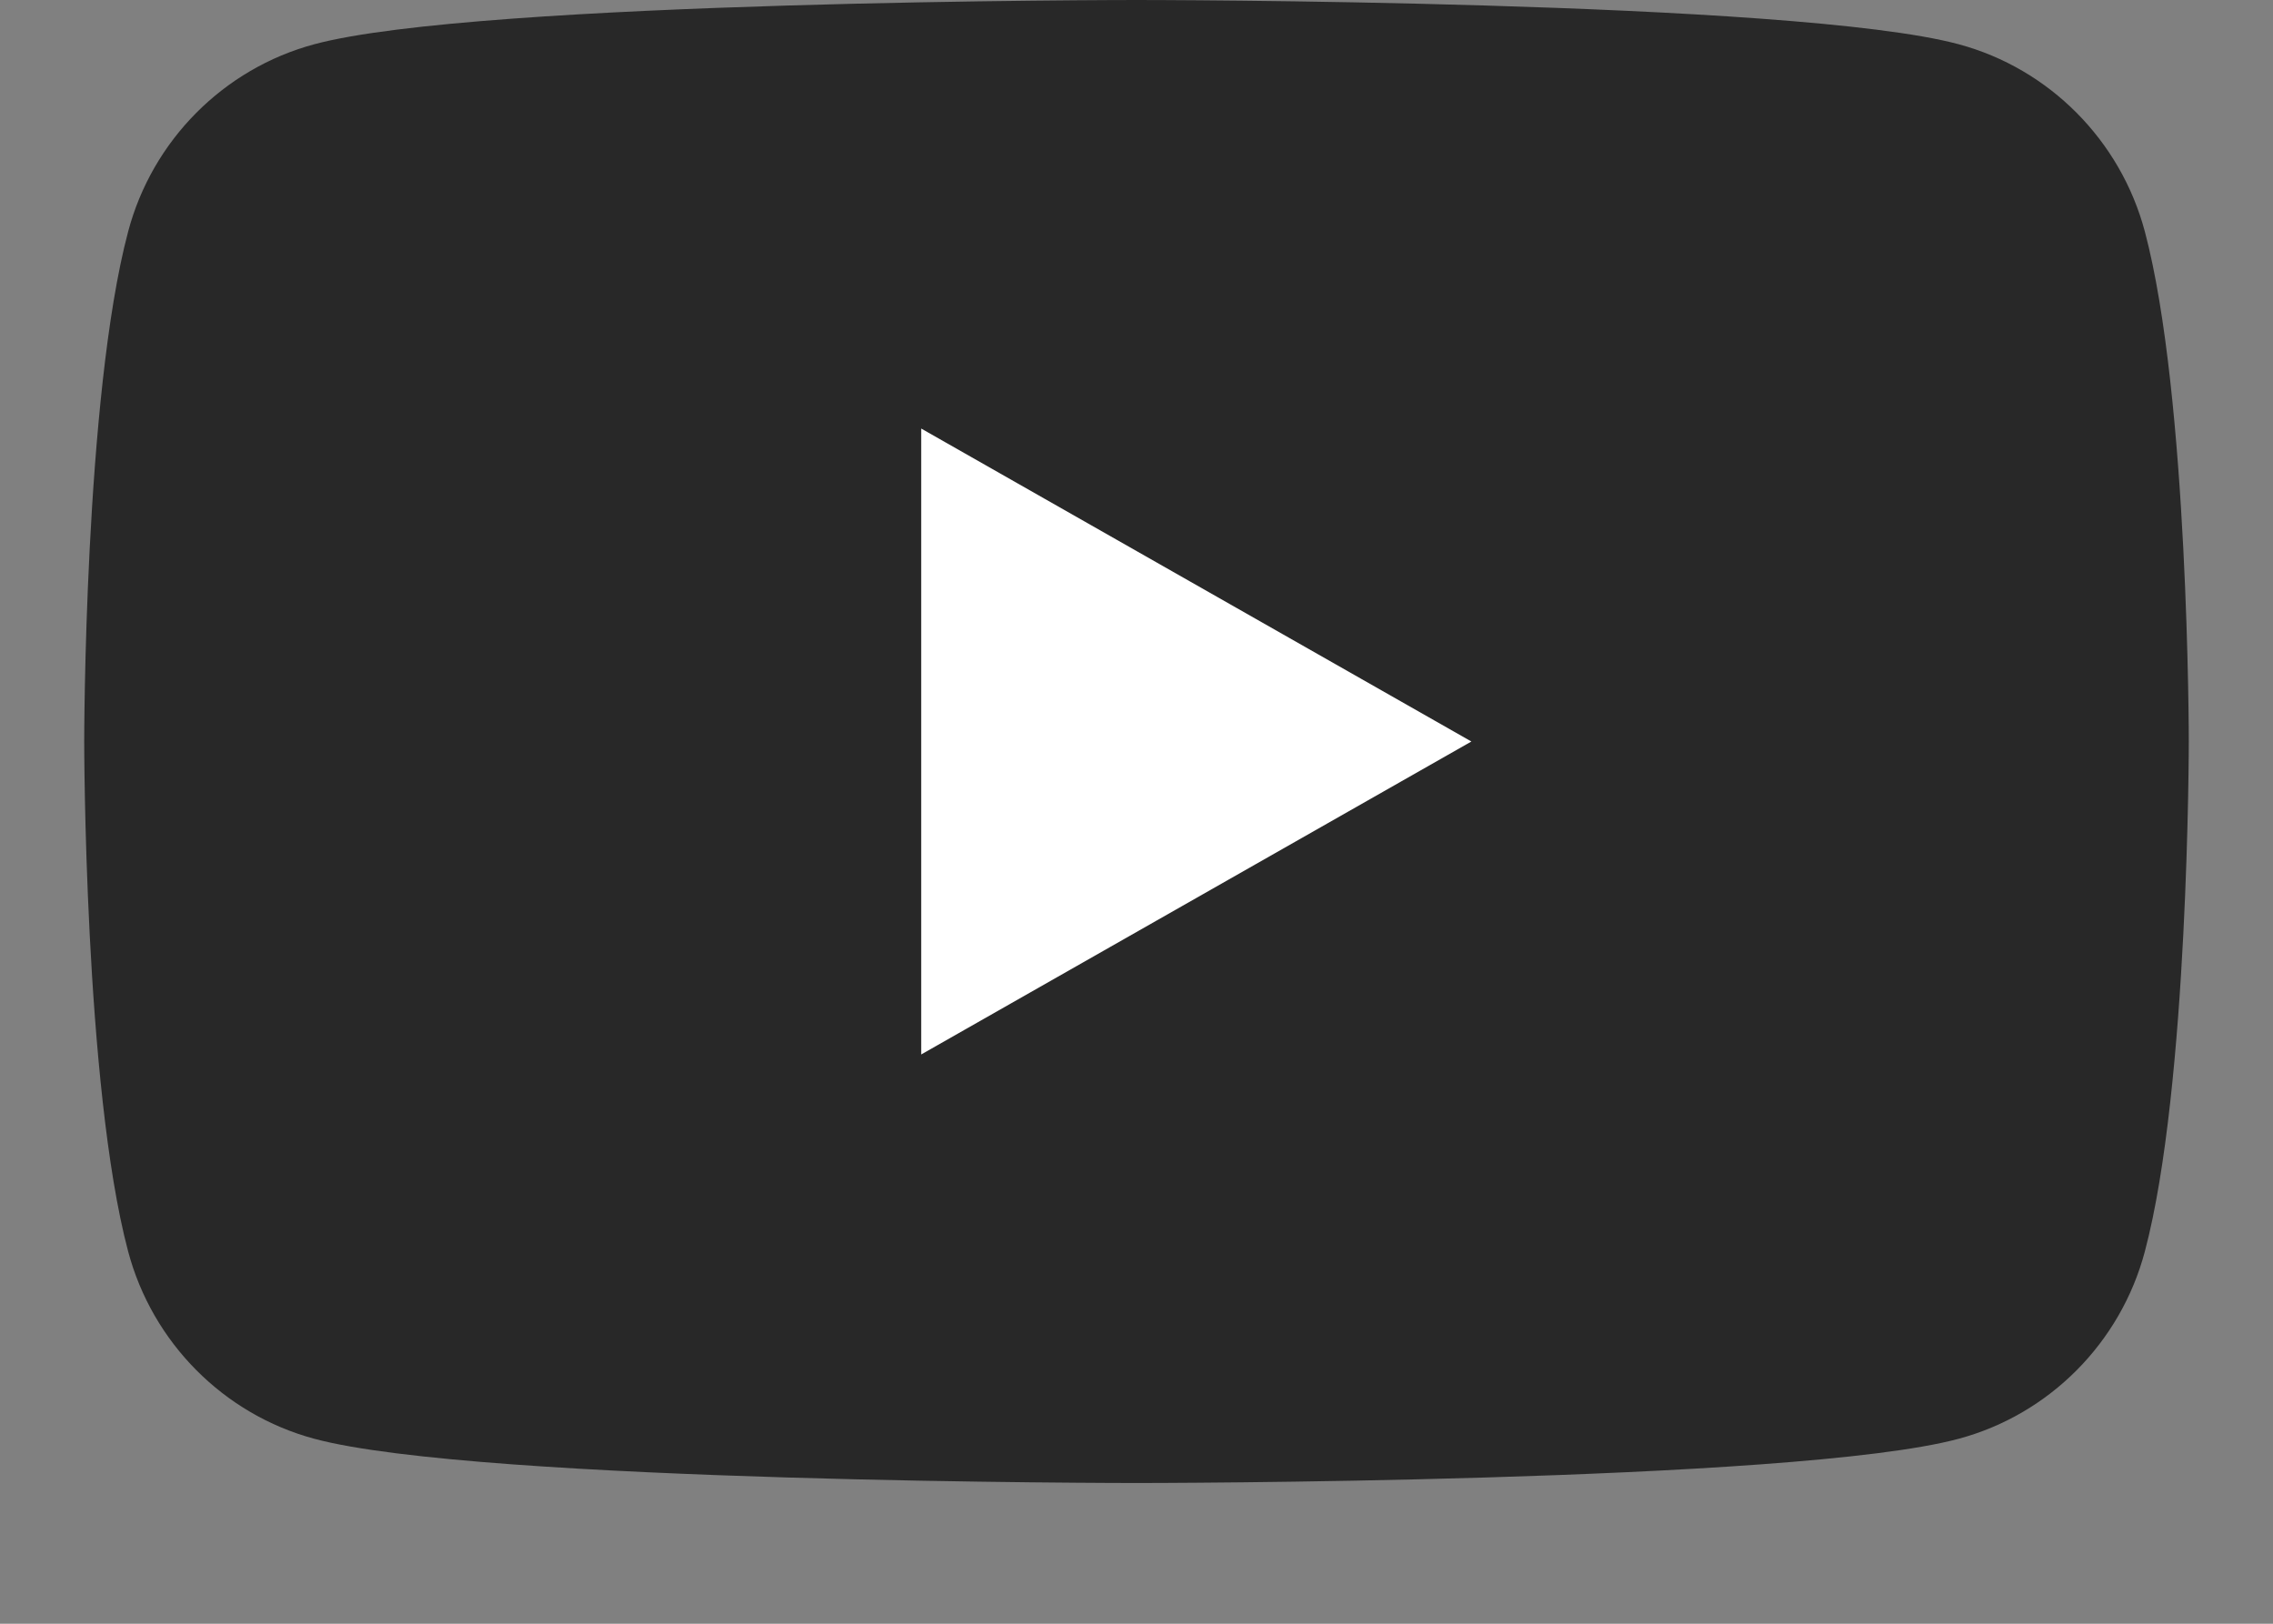 <?xml version="1.0" encoding="UTF-8"?>
<svg id="_レイヤー_2" data-name="レイヤー 2" xmlns="http://www.w3.org/2000/svg" viewBox="0 0 210 150">
  <rect x="0" y="0" width="210" height="150" fill="#808080" stroke="none"/>
  <defs>
    <style>
      .cls-1 {
        fill: none;
      }

      .cls-2 {
        fill: #fff;
      }

      .cls-3 {
        fill: #282828;
      }
    </style>
  </defs>
  <g id="_レイヤー_1-2" data-name="レイヤー 1">
    <g>
      <rect class="cls-1" y="0" width="210" height="150"/>
      <g>
        <path class="cls-3" d="M198.16,21.39c-2.24-8.42-8.83-15.05-17.19-17.3C165.81,0,105,0,105,0c0,0-60.81,0-75.97,4.09-8.37,2.25-14.96,8.88-17.19,17.3-4.06,15.26-4.06,47.11-4.06,47.11,0,0,0,31.84,4.06,47.11,2.24,8.42,8.83,15.05,17.19,17.3,15.16,4.09,75.97,4.09,75.97,4.09,0,0,60.81,0,75.97-4.09,8.37-2.25,14.96-8.88,17.19-17.3,4.06-15.26,4.06-47.11,4.06-47.11,0,0,0-31.84-4.06-47.11Z"/>
        <polygon class="cls-2" points="85.11 97.41 135.94 68.5 85.11 39.59 85.11 97.41"/>
      </g>
    </g>
  </g>
</svg>